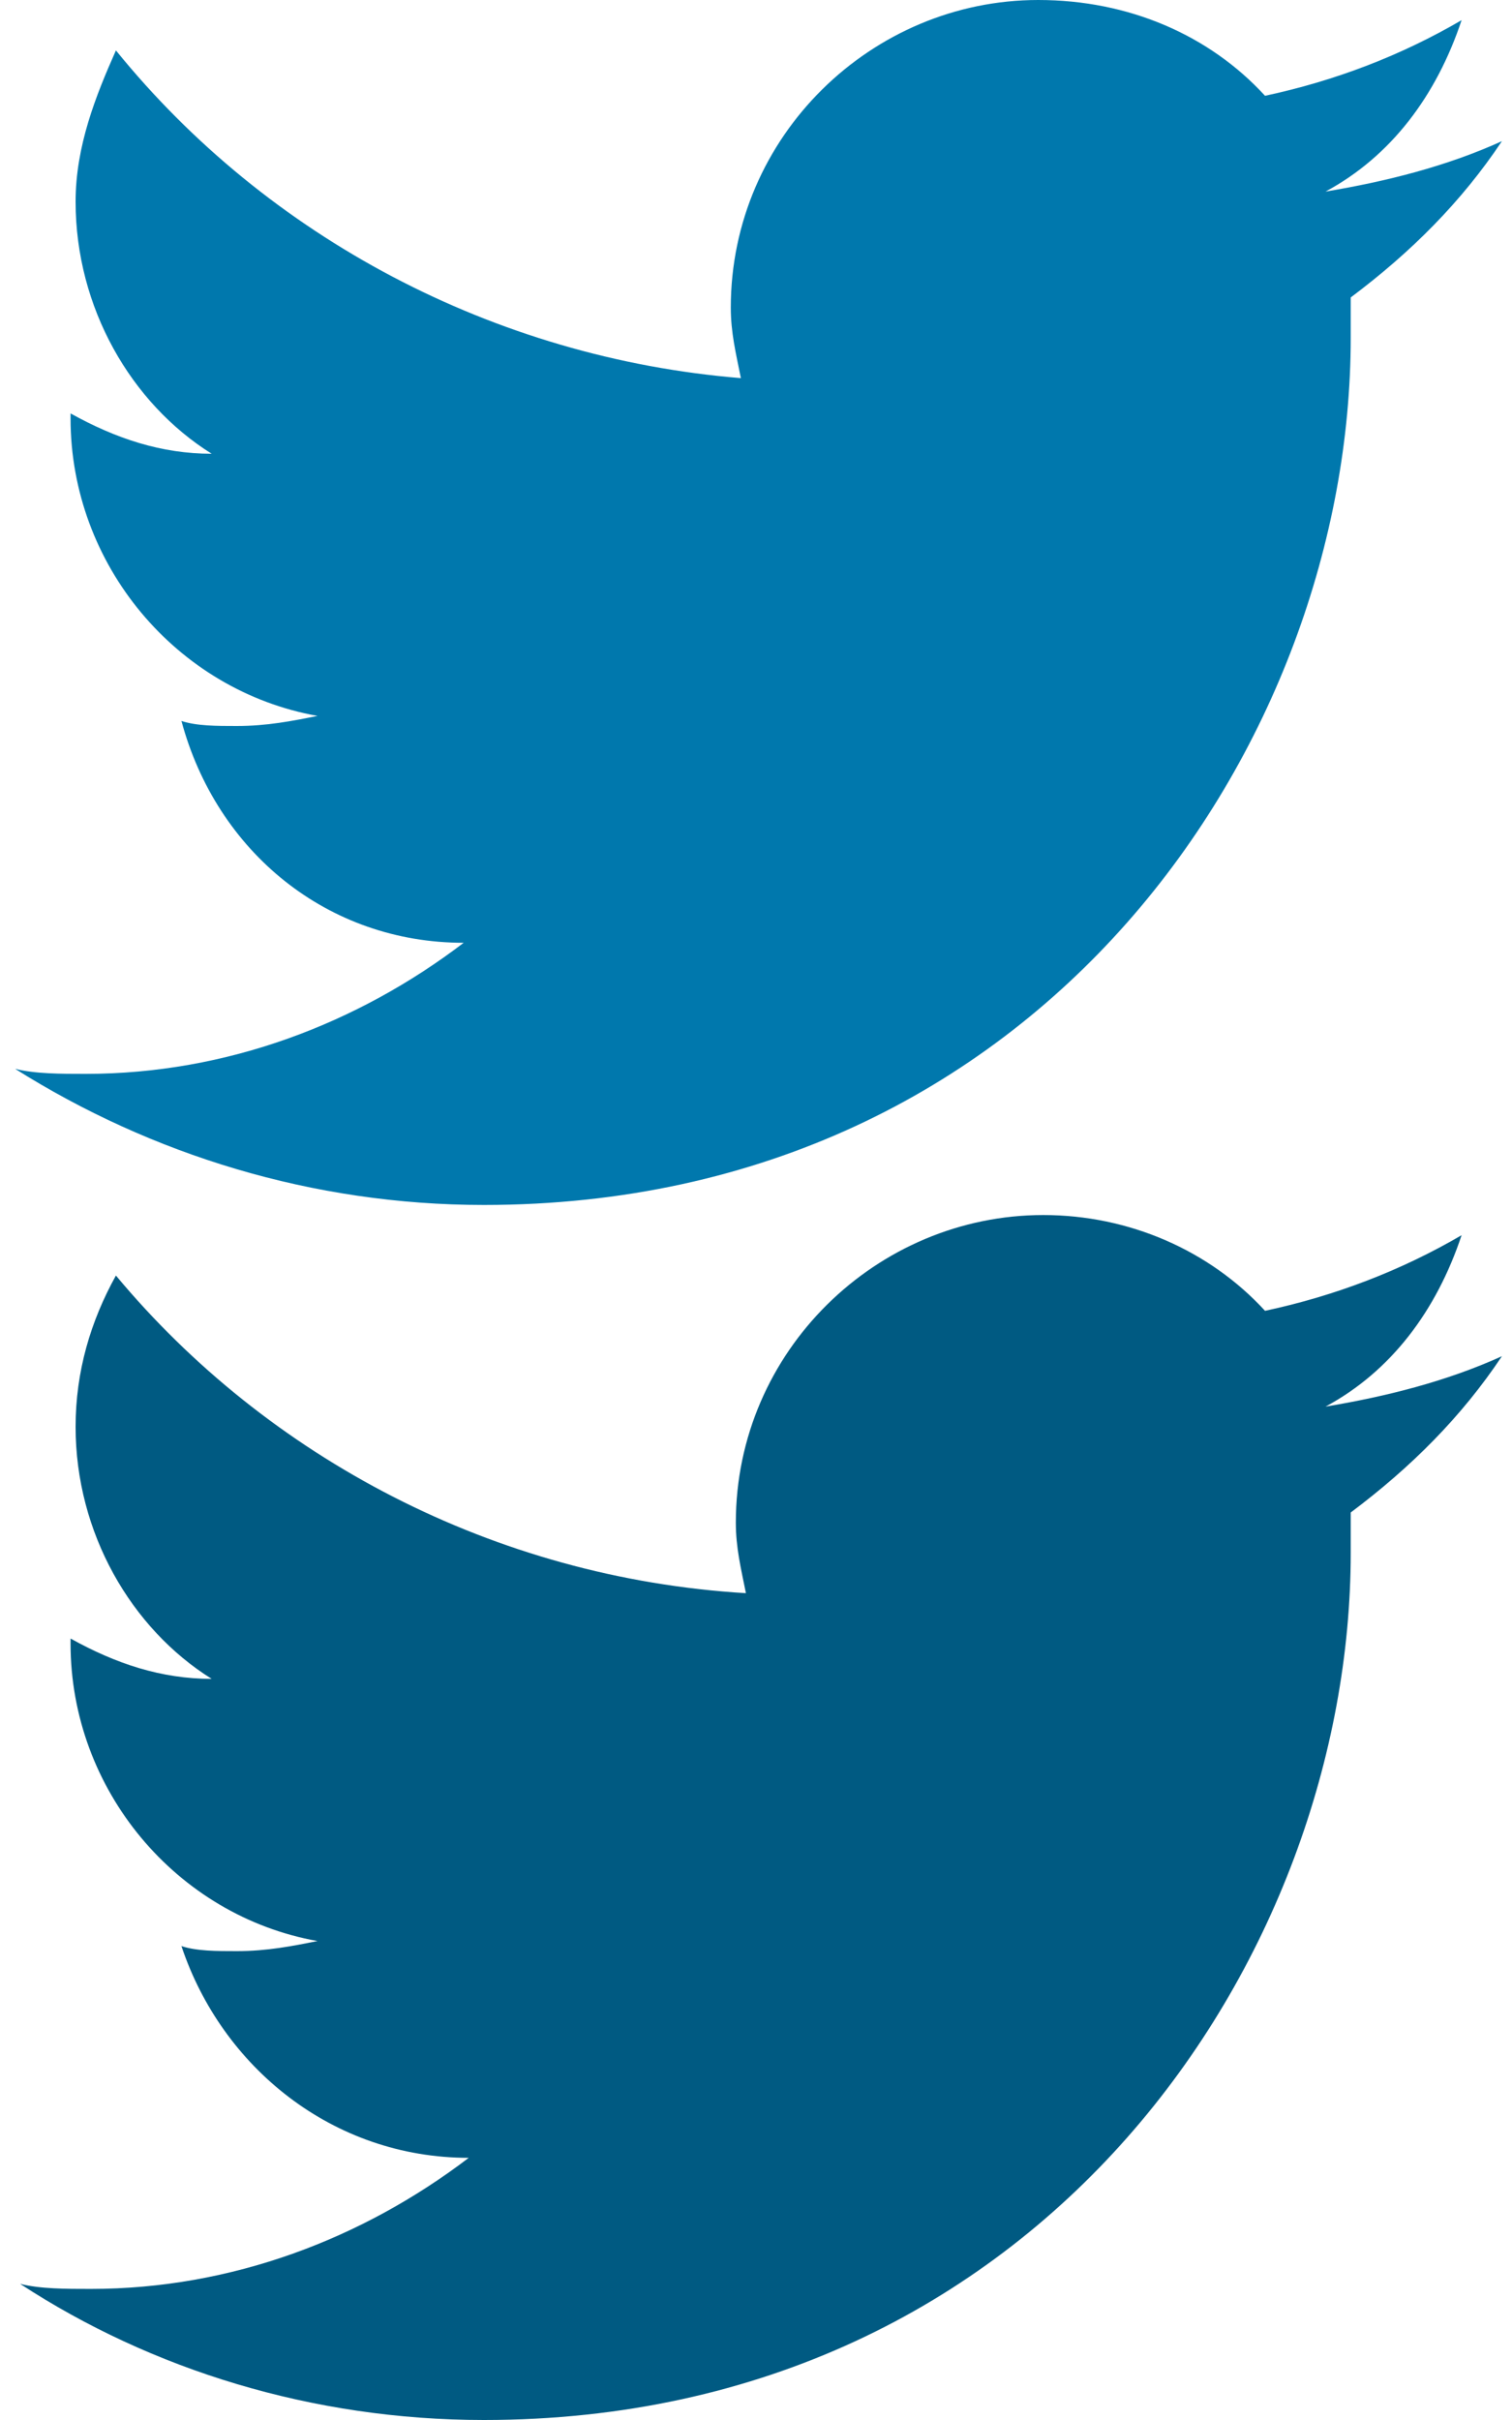 <?xml version="1.0" encoding="utf-8"?>
<!-- Generator: Adobe Illustrator 19.2.1, SVG Export Plug-In . SVG Version: 6.00 Build 0)  -->
<svg version="1.1" id="Logo__x2014__FIXED" xmlns="http://www.w3.org/2000/svg" xmlns:xlink="http://www.w3.org/1999/xlink" x="0px"
	 y="0px" viewBox="0 0 30 48" style="enable-background:new 0 0 30 48;" xml:space="preserve">
<style type="text/css">
	.st0{fill:#005A82;}
	.st1{fill:#0078AD;}
</style>
<path class="st0" d="M9.6,48c11.1,0,17.2-9.2,17.2-17.2c0-0.3,0-0.5,0-0.8c1.2-0.9,2.2-1.9,3-3.1c-1.1,0.5-2.3,0.8-3.5,1
	c1.3-0.7,2.2-1.9,2.7-3.4c-1.2,0.7-2.5,1.2-3.9,1.5c-1.1-1.2-2.7-1.9-4.4-1.9c-3.3,0-6.1,2.7-6.1,6.1c0,0.5,0.1,0.9,0.2,1.4
	c-5-0.3-9.5-2.7-12.5-6.3c-0.5,0.9-0.8,1.9-0.8,3c0,2.1,1.1,4,2.7,5c-1,0-1.9-0.3-2.8-0.8c0,0,0,0,0,0.1c0,2.9,2.1,5.4,4.9,5.9
	c-0.5,0.1-1,0.2-1.6,0.2c-0.4,0-0.8,0-1.1-0.1c0.8,2.4,3,4.2,5.7,4.2c-2.1,1.6-4.7,2.6-7.5,2.6c-0.5,0-1,0-1.4-0.1
	C3,47,6.2,48,9.6,48"/>
<path class="st1" d="M9.6,23.9c11.1,0,17.2-9.2,17.2-17.2c0-0.3,0-0.5,0-0.8C28,5,29,4,29.8,2.8c-1.1,0.5-2.3,0.8-3.5,1
	c1.3-0.7,2.2-1.9,2.7-3.4c-1.2,0.7-2.5,1.2-3.9,1.5C24,0.7,22.4,0,20.6,0c-3.3,0-6.1,2.7-6.1,6.1c0,0.5,0.1,0.9,0.2,1.4
	C9.8,7.1,5.3,4.7,2.3,1C1.9,1.9,1.5,2.9,1.5,4c0,2.1,1.1,4,2.7,5c-1,0-1.9-0.3-2.8-0.8c0,0,0,0,0,0.1c0,2.9,2.1,5.4,4.9,5.9
	c-0.5,0.1-1,0.2-1.6,0.2c-0.4,0-0.8,0-1.1-0.1c0.7,2.6,2.9,4.4,5.6,4.4c-2.1,1.6-4.7,2.6-7.5,2.6c-0.5,0-1,0-1.4-0.1
	C3,22.9,6.2,23.9,9.6,23.9"/>
</svg>
